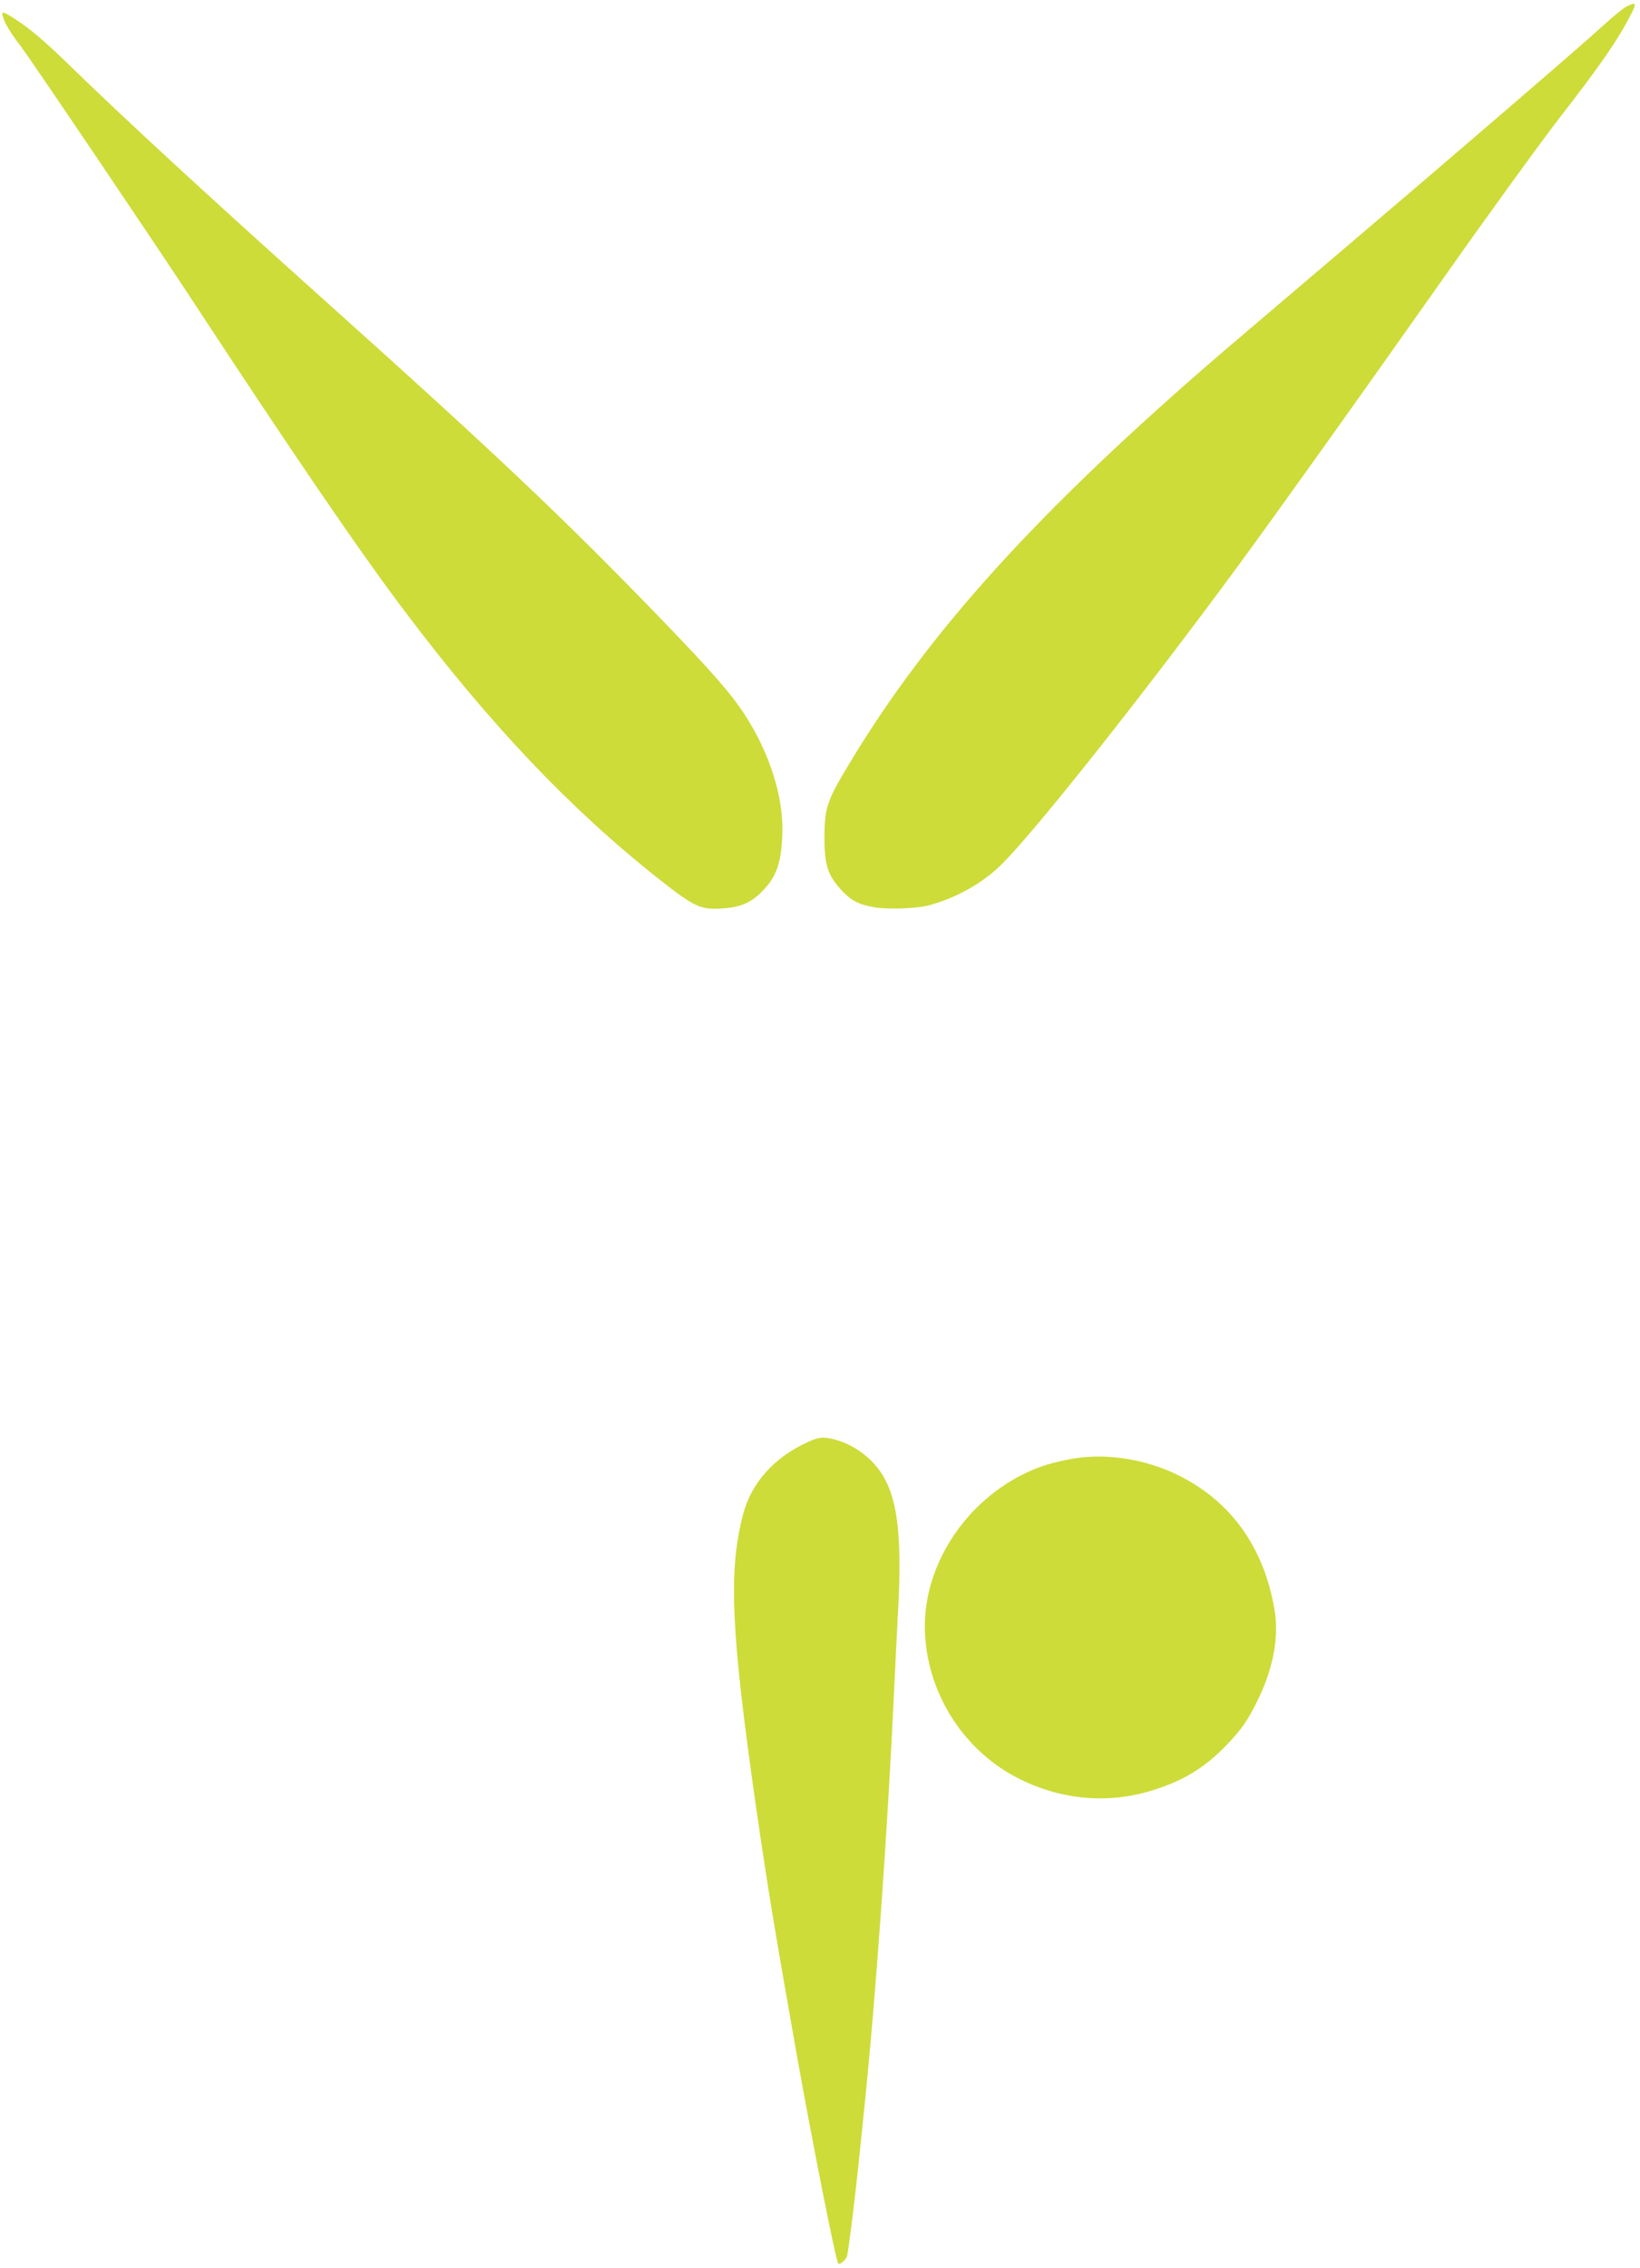 <?xml version="1.0" standalone="no"?>
<!DOCTYPE svg PUBLIC "-//W3C//DTD SVG 20010904//EN"
 "http://www.w3.org/TR/2001/REC-SVG-20010904/DTD/svg10.dtd">
<svg version="1.0" xmlns="http://www.w3.org/2000/svg"
 width="926pt" height="1280pt" viewBox="0 0 926 1280"
 preserveAspectRatio="xMidYMid meet">
<g transform="translate(0,1280) scale(0.1,-0.1)"
fill="#cddc39" stroke="none">
<path d="M9180 12761 c-19 -11 -73 -55 -120 -98 -104 -97 -863 -750 -1490
-1283 -256 -217 -557 -474 -670 -570 -1036 -891 -1659 -1577 -2108 -2326 -123
-204 -136 -244 -137 -409 0 -155 18 -213 92 -295 56 -62 99 -85 189 -101 75
-13 243 -7 309 11 153 42 294 120 402 223 175 166 813 971 1345 1695 233 318
610 845 1176 1647 248 352 536 748 638 880 231 297 333 445 405 588 32 62 27
68 -31 38z"/>
<path d="M16 12708 c13 -44 37 -84 104 -173 67 -90 746 -1095 975 -1444 557
-849 939 -1409 1191 -1742 480 -638 938 -1119 1436 -1512 196 -154 231 -171
346 -165 116 6 175 32 247 109 70 76 95 150 102 300 10 212 -67 461 -211 684
-80 123 -183 240 -469 537 -557 576 -938 937 -1927 1823 -644 578 -1088 987
-1390 1280 -161 157 -246 230 -334 287 -68 44 -80 47 -70 16z"/>
<path d="M4564 4662 c-191 -85 -323 -232 -369 -412 -83 -322 -68 -658 75
-1657 64 -442 104 -686 231 -1403 83 -467 219 -1154 232 -1166 8 -8 35 13 48
37 8 15 49 346 78 634 6 55 15 143 20 195 66 636 133 1578 171 2400 6 129 15
310 20 402 28 490 -8 711 -139 851 -71 76 -170 129 -262 141 -35 4 -57 0 -105
-22z"/>
<path d="M6020 4560 c-104 -22 -167 -43 -245 -82 -347 -174 -572 -542 -552
-903 19 -350 230 -669 542 -820 238 -116 500 -137 745 -59 174 54 294 128 416
255 83 87 118 136 171 244 92 183 126 365 99 522 -60 349 -243 605 -536 753
-198 100 -438 134 -640 90z"/>
</g>
</svg>
